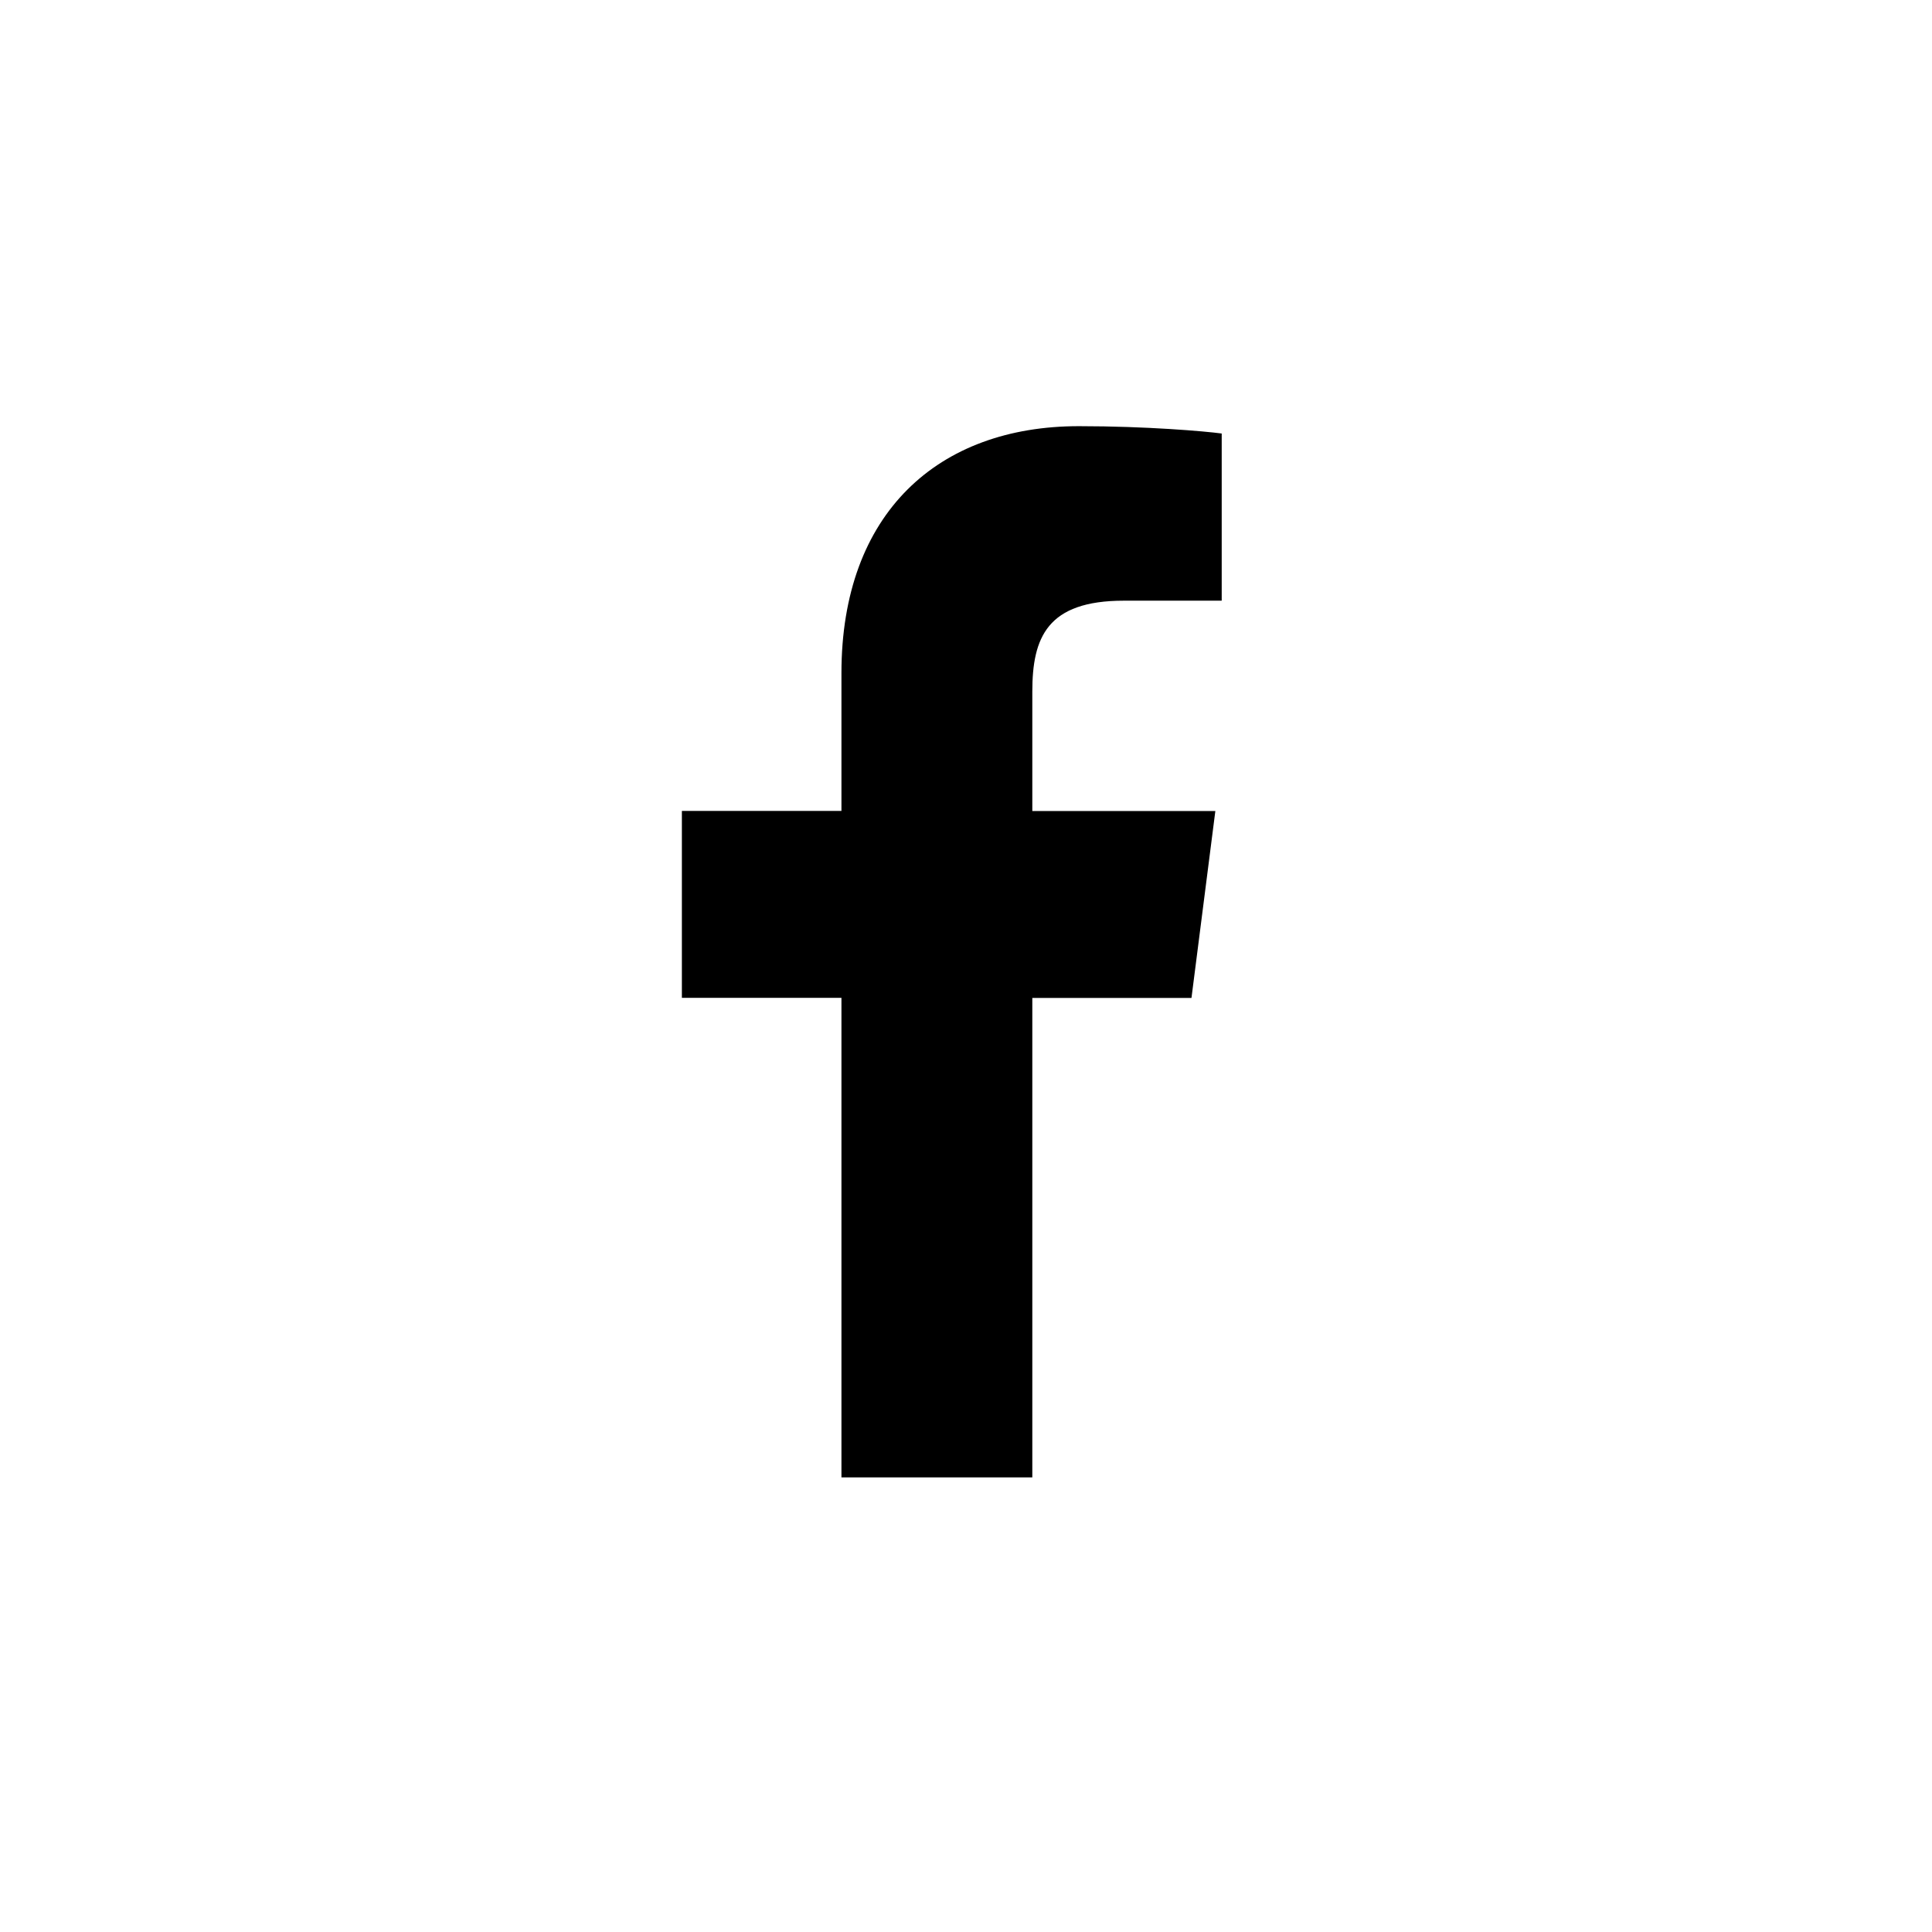 <svg width="34" height="34" viewBox="0 0 34 34" fill="none" xmlns="http://www.w3.org/2000/svg">
    <rect x="0" y="0" width="34" height="34" fill="#808080" stroke="none"/>
    <g clip-path="url(#clip0_19_4086)">
        <path d="M0 0H34V34H0V0Z" fill="white" />
        <path
            d="M18.167 26V17.562H20.968L21.388 14.273H18.167V12.172C18.167 11.22 18.427 10.571 19.778 10.571H21.5V7.629C21.203 7.589 20.179 7.5 18.99 7.5C16.508 7.498 14.808 9.032 14.808 11.845V14.271H12V17.56H14.808V26H18.167Z"
            fill="black" />
    </g>
    <defs>
        <clipPath id="clip0_19_4086">
            <rect width="34" height="34" fill="white" />
        </clipPath>
    </defs>
</svg>